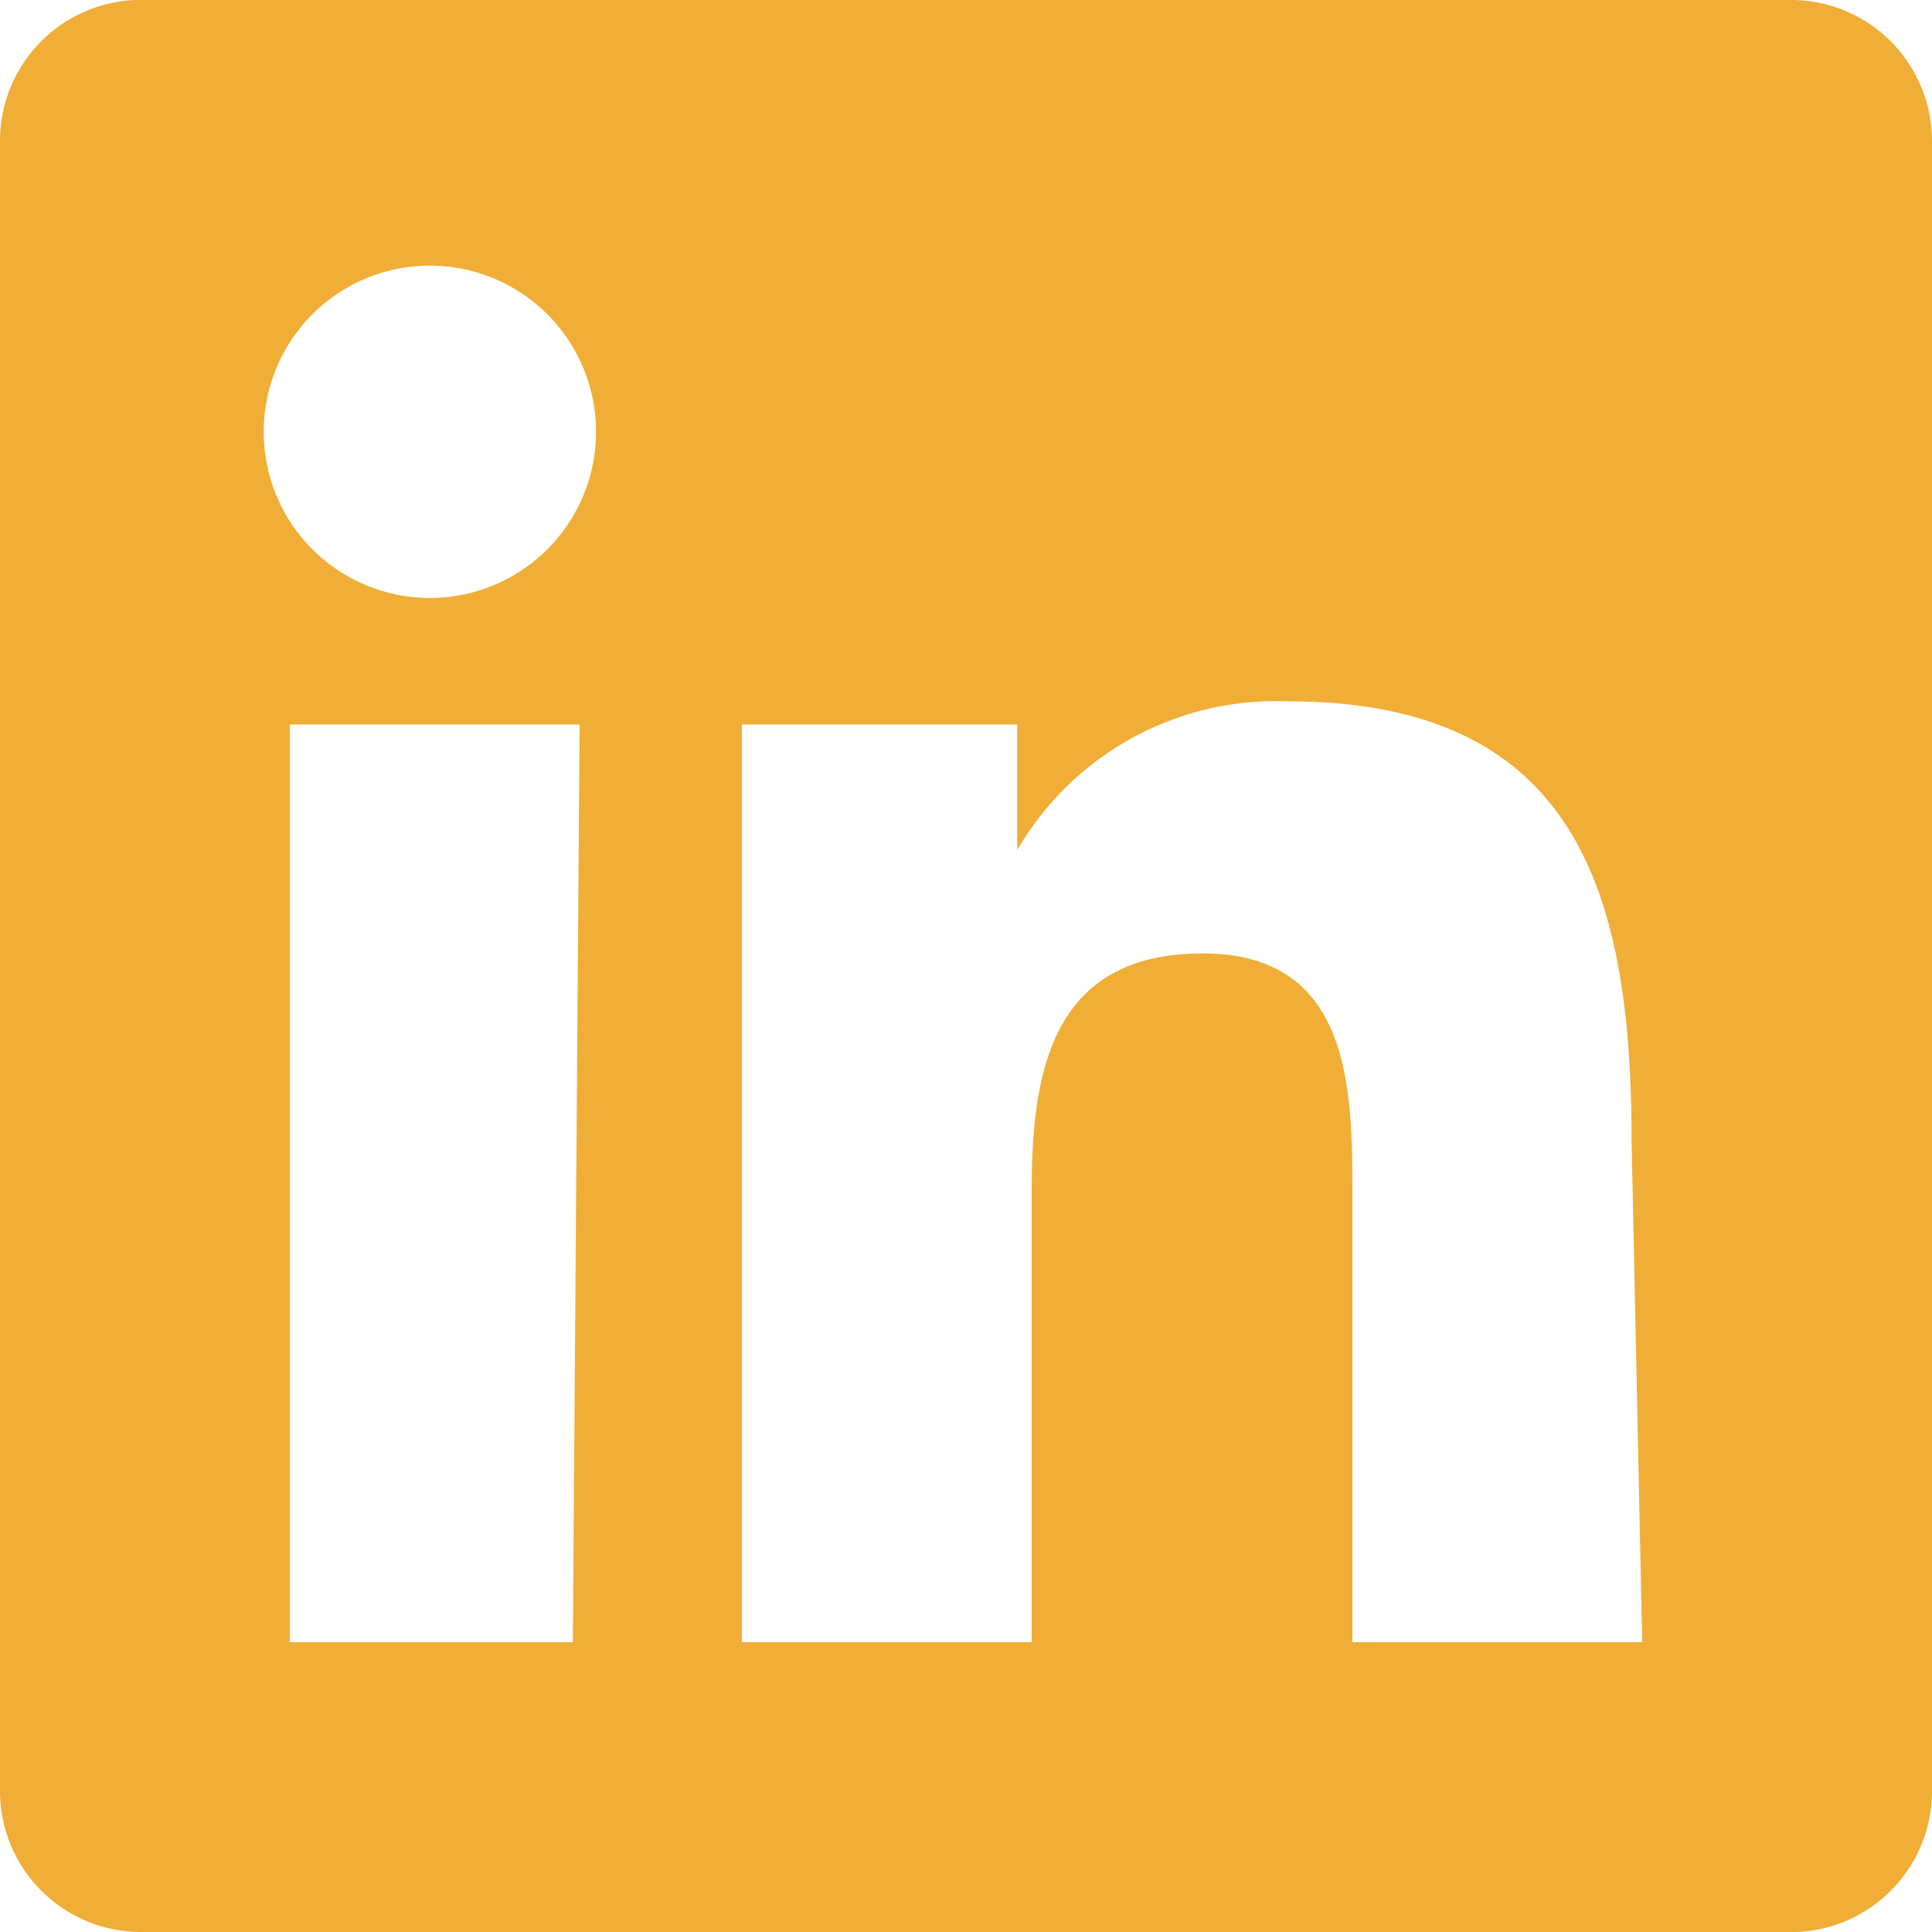 <svg xmlns="http://www.w3.org/2000/svg" xmlns:xlink="http://www.w3.org/1999/xlink" viewBox="0 0 20 20"><defs><style>.abb85411-2e3e-4569-ba87-7947a6ac2b33{fill:none;}.a86e8a07-7944-4acc-86f5-801eddfe32b3{clip-path:url(#ac3ef0c2-02bb-4832-9656-40e390258828);}.ad80b4d5-173d-4e47-8934-a10f6d3a1bf4{fill:#f0ae37;}</style><clipPath id="ac3ef0c2-02bb-4832-9656-40e390258828" transform="translate(0 0)"><rect class="abb85411-2e3e-4569-ba87-7947a6ac2b33" width="20" height="20"/></clipPath></defs><g id="b34f5726-b29b-4b08-ae55-252231587b58" data-name="Layer 2"><g id="a2843382-eb0b-4faa-87c6-5b4c16a05553" data-name="Layer 1"><g id="a936d538-9879-4322-b0b4-1a1fb7875e63" data-name="Group 6529"><g class="a86e8a07-7944-4acc-86f5-801eddfe32b3"><g id="a7977265-d61d-4e37-ab1b-4459f5d2934b" data-name="Group 6528"><path id="ff7d1f2b-2ad8-496a-a349-442d4a064b62" data-name="Path 19067" class="ad80b4d5-173d-4e47-8934-a10f6d3a1bf4" d="M18.52,0h-17A1.46,1.46,0,0,0,0,1.44V18.56A1.46,1.46,0,0,0,1.48,20h17A1.46,1.46,0,0,0,20,18.56V1.44A1.46,1.46,0,0,0,18.52,0M5.93,17H3V7.5h3ZM4.45,6.19A1.72,1.72,0,1,1,6.17,4.47,1.72,1.72,0,0,1,4.45,6.19h0M17,17h-3V12.4c0-1.11,0-2.53-1.55-2.53s-1.77,1.2-1.77,2.45V17h-3V7.5h2.85V8.8h0a3.1,3.1,0,0,1,2.8-1.54c3,0,3.56,2,3.56,4.55Z" transform="translate(0 0)"/></g></g></g></g></g></svg>